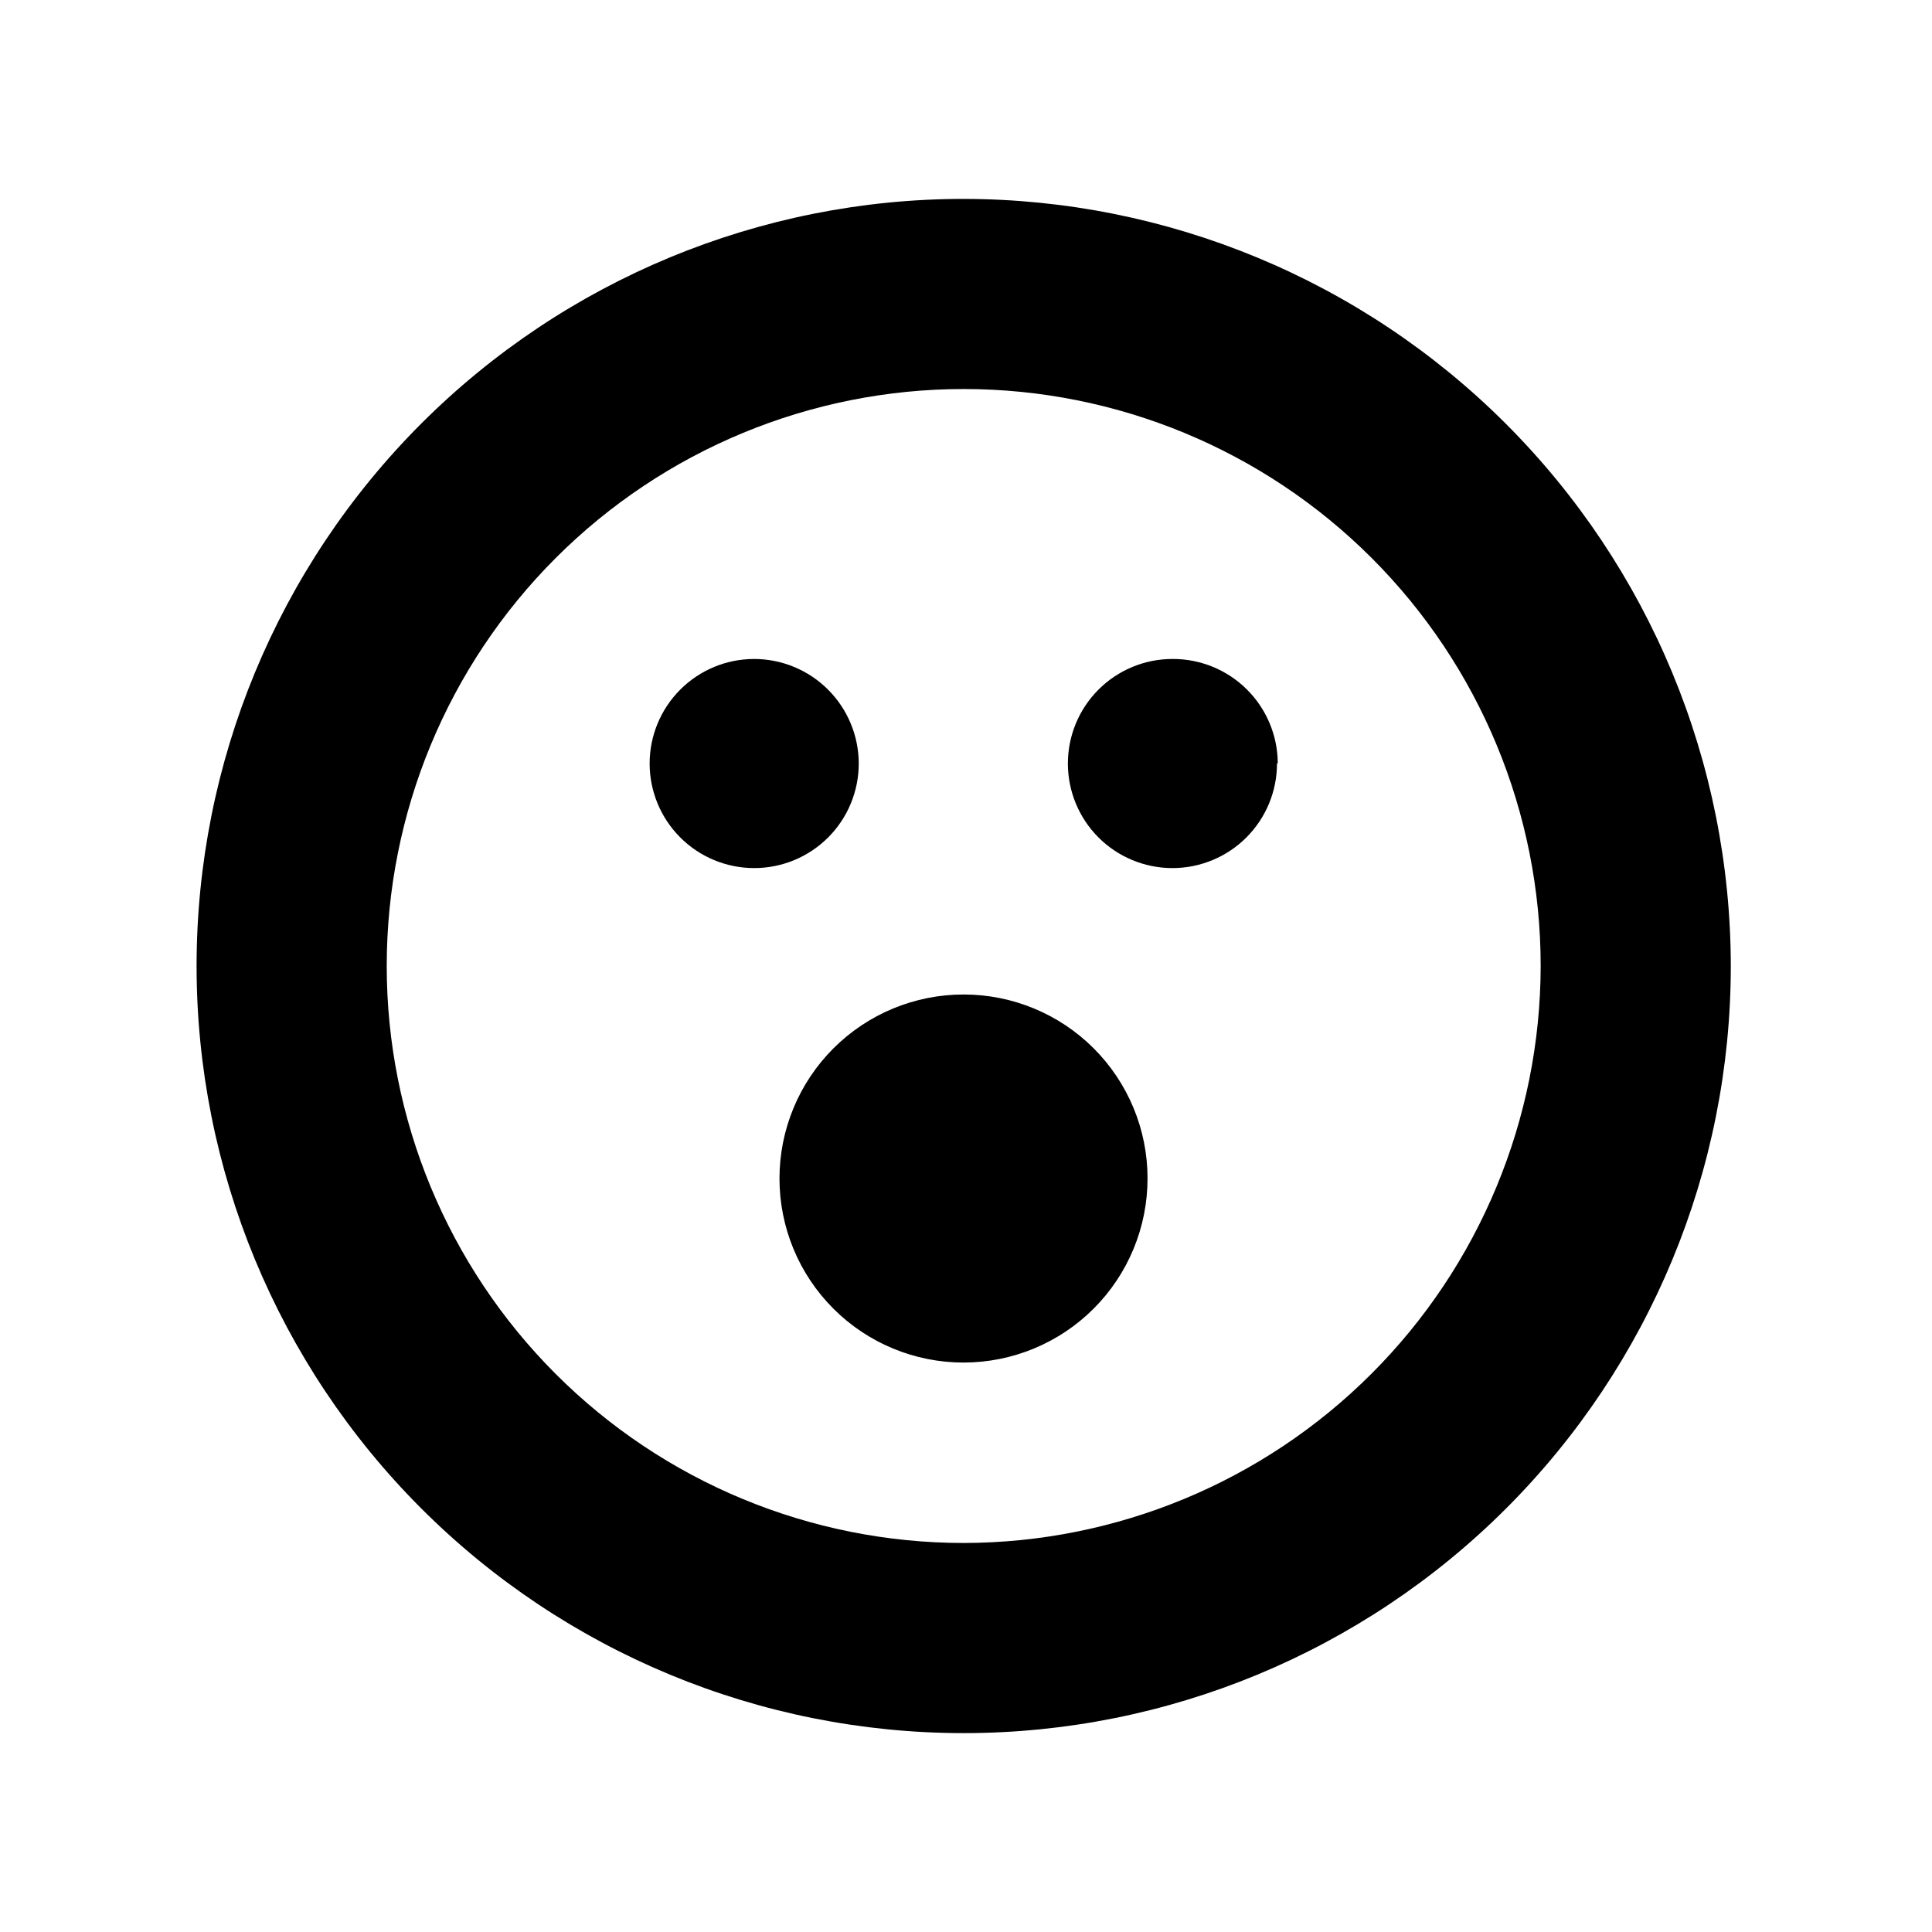 <?xml version="1.0" encoding="UTF-8"?>
<!-- Uploaded to: ICON Repo, www.svgrepo.com, Generator: ICON Repo Mixer Tools -->
<svg fill="#000000" width="800px" height="800px" version="1.1" viewBox="144 144 512 512" xmlns="http://www.w3.org/2000/svg">
 <path d="m399.39 196.71c-53.914 0-105.62 21.418-143.75 59.543-38.125 38.121-59.543 89.828-59.543 143.75 0 53.914 21.418 105.62 59.543 143.75 38.125 38.121 89.832 59.539 143.75 59.539 53.914 0 105.62-21.418 143.75-59.539 38.121-38.125 59.539-89.832 59.539-143.75-0.051-53.898-21.488-105.57-59.598-143.69-38.113-38.113-89.789-59.547-143.69-59.602zm0 356.19v0.004c-40.555 0-79.445-16.109-108.12-44.785-28.676-28.676-44.785-67.57-44.785-108.12 0-40.555 16.109-79.445 44.785-108.12 28.676-28.676 67.566-44.785 108.12-44.785 40.551 0 79.445 16.109 108.12 44.785 28.676 28.676 44.785 67.566 44.785 108.12-0.055 40.535-16.18 79.398-44.844 108.06-28.664 28.66-67.527 44.789-108.06 44.844zm-27.809-206.56-0.004 0.004c0 7.348-2.918 14.395-8.113 19.594-5.199 5.195-12.246 8.113-19.594 8.113-7.352 0-14.398-2.918-19.594-8.113-5.195-5.199-8.117-12.246-8.117-19.594 0-7.352 2.922-14.398 8.117-19.594 5.195-5.199 12.242-8.117 19.594-8.117 7.328 0.012 14.352 2.922 19.543 8.094 5.191 5.172 8.125 12.188 8.164 19.516zm110.84 0-0.004 0.004c0 7.348-2.918 14.395-8.117 19.594-5.195 5.195-12.242 8.113-19.594 8.113-7.348 0-14.395-2.918-19.594-8.113-5.195-5.199-8.113-12.246-8.113-19.594 0-7.352 2.918-14.398 8.113-19.594 5.199-5.199 12.246-8.117 19.594-8.117 7.363-0.039 14.441 2.848 19.676 8.023 5.234 5.18 8.195 12.223 8.238 19.586zm-34.312 109.93c0.012 12.941-5.117 25.355-14.262 34.512-9.145 9.156-21.551 14.305-34.492 14.309-12.938 0.004-25.352-5.133-34.5-14.285-9.152-9.148-14.289-21.562-14.285-34.5 0.004-12.941 5.152-25.348 14.309-34.492 9.156-9.145 21.57-14.273 34.512-14.262 12.922 0 25.312 5.133 34.449 14.27s14.27 21.527 14.27 34.449z"/>
</svg>